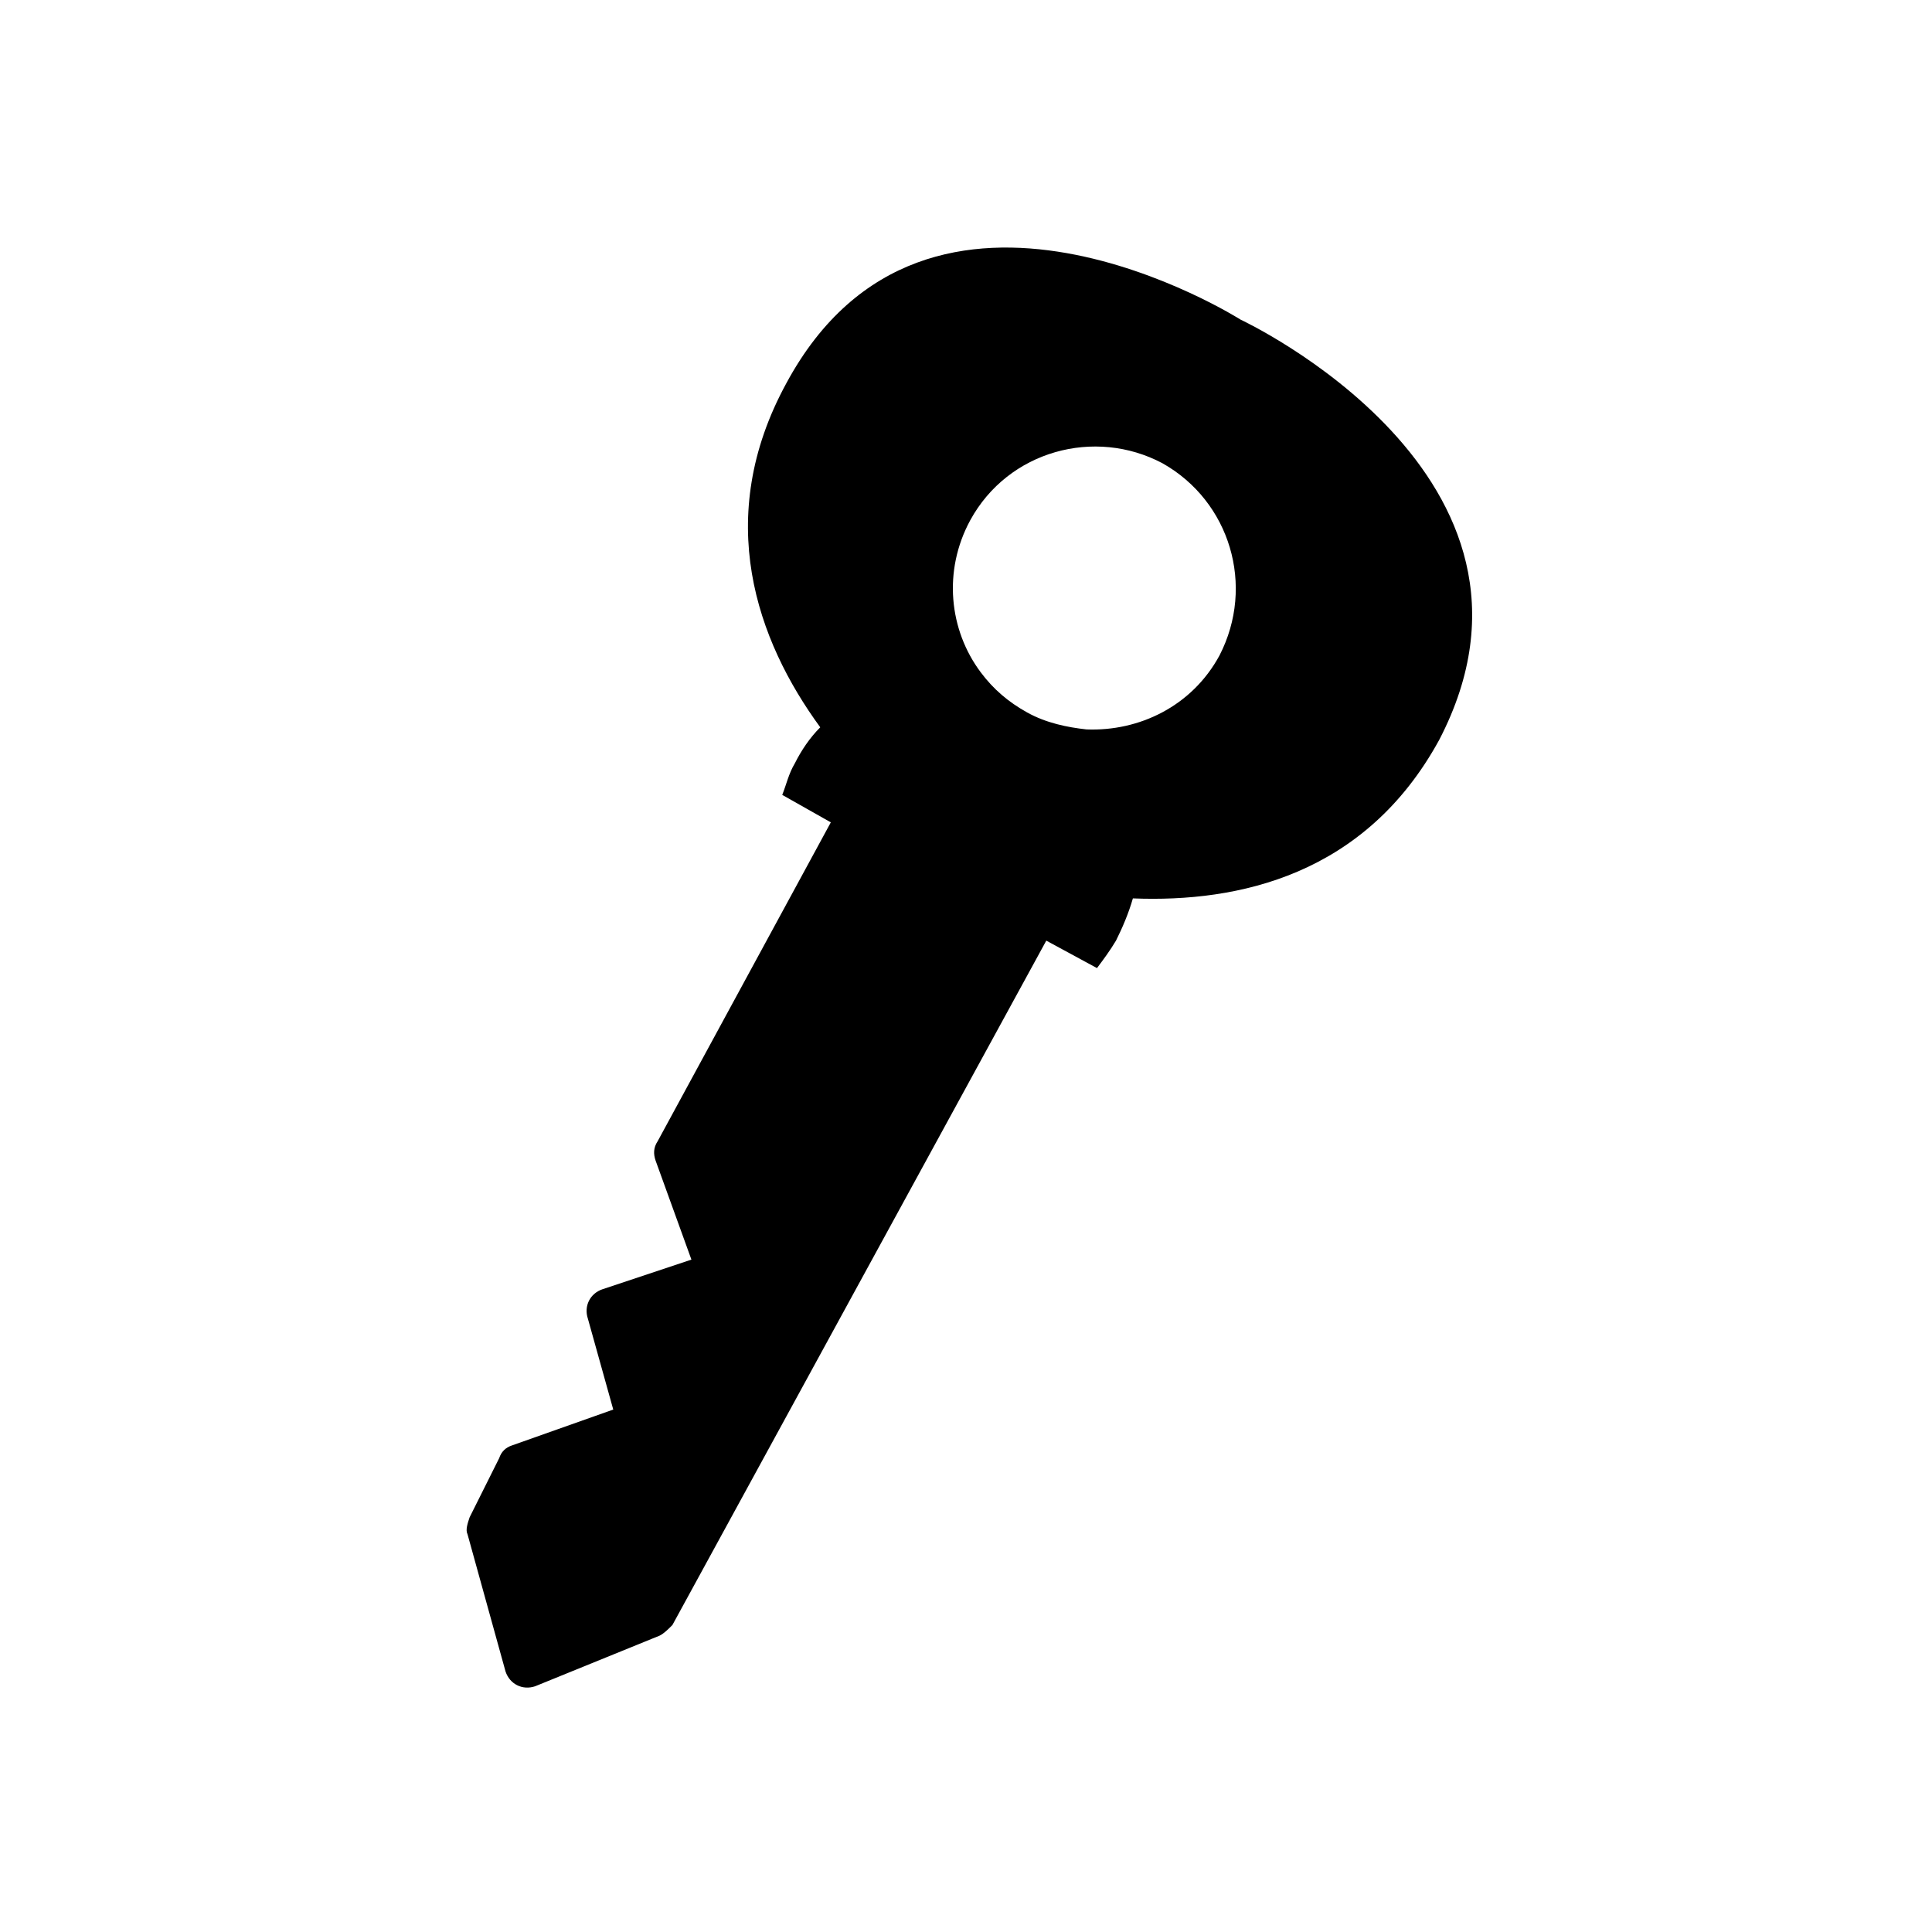 <?xml version="1.0" encoding="UTF-8"?>
<!-- Uploaded to: SVG Repo, www.svgrepo.com, Generator: SVG Repo Mixer Tools -->
<svg fill="#000000" width="800px" height="800px" version="1.1" viewBox="144 144 512 512" xmlns="http://www.w3.org/2000/svg">
 <path d="m361.38 336.74c-2.801 2.801-5.039 6.156-6.719 9.516-1.68 2.801-2.238 5.598-3.359 8.398l12.875 7.277-45.902 84.527c-1.121 1.68-1.121 3.359-0.559 5.039l9.516 26.309-23.512 7.836c-3.359 1.121-5.039 4.477-3.918 7.836l6.719 24.07-26.871 9.516c-1.68 0.559-2.801 1.68-3.359 3.359l-7.836 15.676c-0.559 1.68-1.121 3.359-0.559 4.477l10.078 36.387c1.121 3.359 4.477 5.039 7.836 3.918l33.027-13.434c1.121-0.559 2.238-1.68 3.359-2.801l99.082-181.37 13.434 7.277c1.68-2.238 3.359-4.477 5.039-7.277 1.68-3.359 3.359-7.277 4.477-11.195 27.988 1.121 61.578-6.156 81.168-41.984 36.387-69.969-52.621-111.39-52.621-111.39s-82.848-52.621-120.35 16.793c-19.594 35.828-7.84 68.297 8.957 91.246zm90.684-69.973c17.914 10.078 24.629 32.469 15.113 50.941-7.277 13.434-21.273 20.152-35.266 19.594-5.039-0.559-10.637-1.68-15.676-4.477-5.039-2.801-8.957-6.156-12.316-10.637-8.398-11.195-10.078-26.871-2.801-40.305 10.082-18.477 33.031-24.633 50.945-15.117z"/>
</svg>